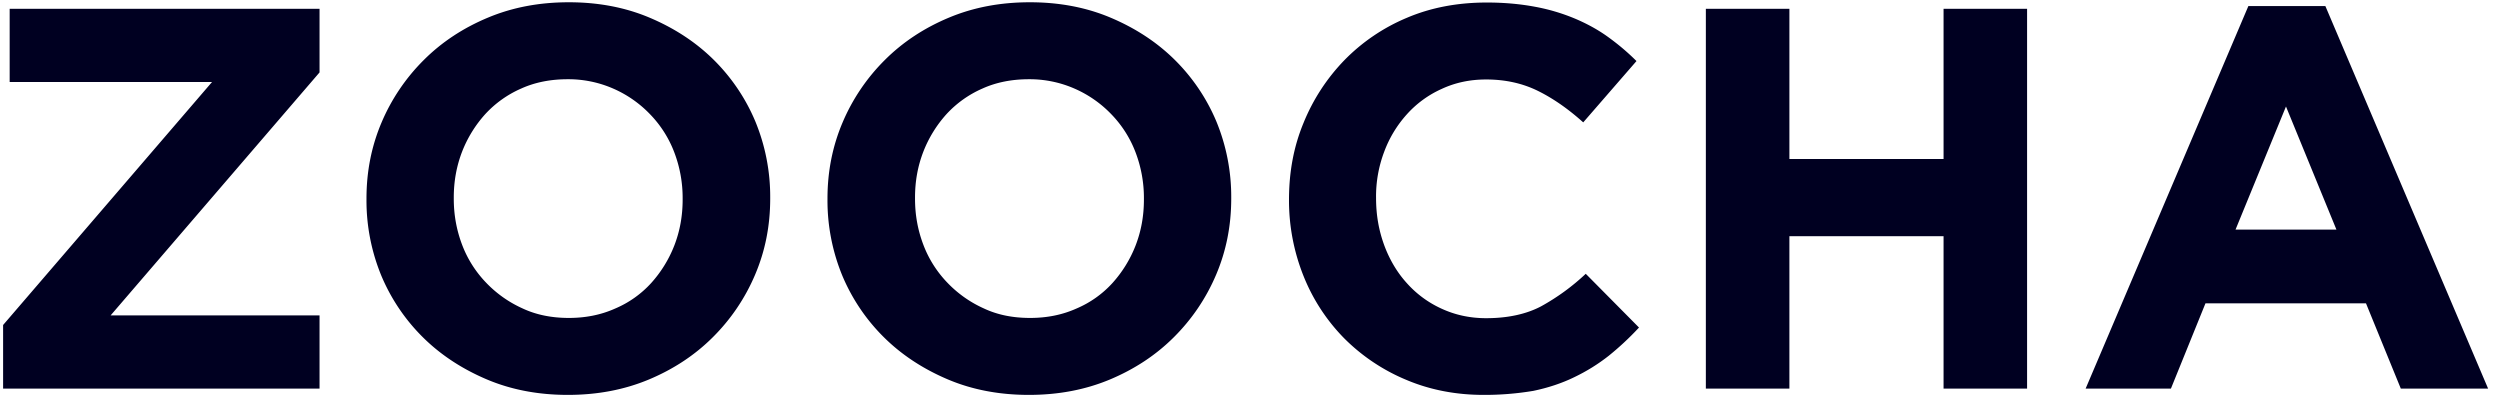 <svg xmlns="http://www.w3.org/2000/svg" width="120" height="19"><g fill="#000021" fill-rule="nonzero"><path d="M.149 15.6 10.178 3.936H.464V.424h14.874v3.052L5.309 15.14h10.029v3.513H.149zM27.256 18.955c-1.405 0-2.701-.242-3.876-.738-1.175-.497-2.204-1.163-3.064-2.011a9.126 9.126 0 0 1-2.01-2.968 9.468 9.468 0 0 1-.715-3.657v-.049c0-1.308.242-2.52.726-3.658a9.394 9.394 0 0 1 2.023-2.991c.86-.86 1.89-1.539 3.077-2.035C24.603.35 25.899.109 27.304.109c1.405 0 2.701.242 3.876.739 1.175.496 2.205 1.163 3.065 2.01a9.126 9.126 0 0 1 2.01 2.968 9.468 9.468 0 0 1 .715 3.658v.048c0 1.308-.242 2.52-.727 3.658a9.394 9.394 0 0 1-2.023 2.992c-.86.86-1.889 1.538-3.076 2.035-1.187.496-2.483.738-3.888.738Zm.048-3.694c.8 0 1.539-.145 2.217-.448a4.943 4.943 0 0 0 1.732-1.223 5.862 5.862 0 0 0 1.114-1.805c.267-.69.4-1.417.4-2.204v-.049a6.15 6.15 0 0 0-.4-2.216 5.34 5.34 0 0 0-1.15-1.817 5.486 5.486 0 0 0-1.757-1.236 5.378 5.378 0 0 0-2.216-.46c-.812 0-1.563.146-2.229.448a5.125 5.125 0 0 0-1.72 1.224 5.862 5.862 0 0 0-1.114 1.804c-.266.69-.4 1.417-.4 2.205v.048c0 .787.134 1.514.4 2.217a5.34 5.34 0 0 0 1.15 1.817 5.57 5.57 0 0 0 1.745 1.235c.666.315 1.417.46 2.228.46ZM49.385 18.955c-1.405 0-2.701-.242-3.876-.738-1.175-.497-2.204-1.163-3.064-2.011a9.126 9.126 0 0 1-2.011-2.968 9.468 9.468 0 0 1-.715-3.657v-.049c0-1.308.243-2.52.727-3.658a9.394 9.394 0 0 1 2.023-2.991c.86-.86 1.89-1.539 3.076-2.035C46.732.35 48.028.109 49.433.109c1.405 0 2.701.242 3.876.739 1.175.496 2.204 1.163 3.064 2.01a9.126 9.126 0 0 1 2.011 2.968 9.468 9.468 0 0 1 .715 3.658v.048c0 1.308-.243 2.52-.727 3.658a9.394 9.394 0 0 1-2.023 2.992c-.86.86-1.89 1.538-3.076 2.035-1.187.496-2.483.738-3.888.738Zm.06-3.694c.8 0 1.539-.145 2.217-.448a4.943 4.943 0 0 0 1.732-1.223 5.862 5.862 0 0 0 1.114-1.805c.267-.69.4-1.417.4-2.204v-.049a6.15 6.15 0 0 0-.4-2.216 5.34 5.34 0 0 0-1.15-1.817A5.486 5.486 0 0 0 51.6 4.263a5.378 5.378 0 0 0-2.216-.46c-.812 0-1.563.146-2.229.448a5.125 5.125 0 0 0-1.72 1.224 5.862 5.862 0 0 0-1.114 1.804c-.267.69-.4 1.417-.4 2.205v.048c0 .787.133 1.514.4 2.217a5.34 5.34 0 0 0 1.15 1.817 5.57 5.57 0 0 0 1.745 1.235c.666.315 1.405.46 2.228.46ZM71.21 18.955c-1.332 0-2.58-.242-3.718-.726a9.186 9.186 0 0 1-2.967-1.987 9.018 9.018 0 0 1-1.95-2.98 9.751 9.751 0 0 1-.703-3.67c0-1.356.23-2.567.703-3.706a9.397 9.397 0 0 1 1.95-2.991A9.098 9.098 0 0 1 67.517.86c1.162-.497 2.446-.739 3.851-.739.848 0 1.623.073 2.326.206a9.341 9.341 0 0 1 1.913.57c.57.242 1.103.532 1.587.883.485.352.933.727 1.357 1.151l-2.556 2.943c-.715-.642-1.441-1.15-2.18-1.514-.739-.363-1.563-.545-2.483-.545-.763 0-1.466.146-2.12.448a4.982 4.982 0 0 0-1.683 1.224 5.578 5.578 0 0 0-1.09 1.804 6.031 6.031 0 0 0-.388 2.205c0 .836.133 1.562.388 2.265.254.69.617 1.308 1.078 1.817a5.01 5.01 0 0 0 1.671 1.235c.654.303 1.369.46 2.144.46 1.041 0 1.926-.193 2.64-.569a10.568 10.568 0 0 0 2.144-1.562l2.556 2.58c-.473.508-.957.956-1.454 1.356-.508.4-1.053.739-1.66 1.03-.593.29-1.259.508-1.961.654a14.09 14.09 0 0 1-2.386.193ZM81.881.424h4.01v7.207h7.4V.424H97.3v18.229h-4.009v-7.316h-7.4v7.316h-4.01zM107.922.29h3.695l7.812 18.363h-4.19l-1.672-4.094h-7.704l-1.659 4.094h-4.094L107.922.29Zm4.227 10.732-2.422-5.91-2.422 5.91h4.844Z"/></g></svg>